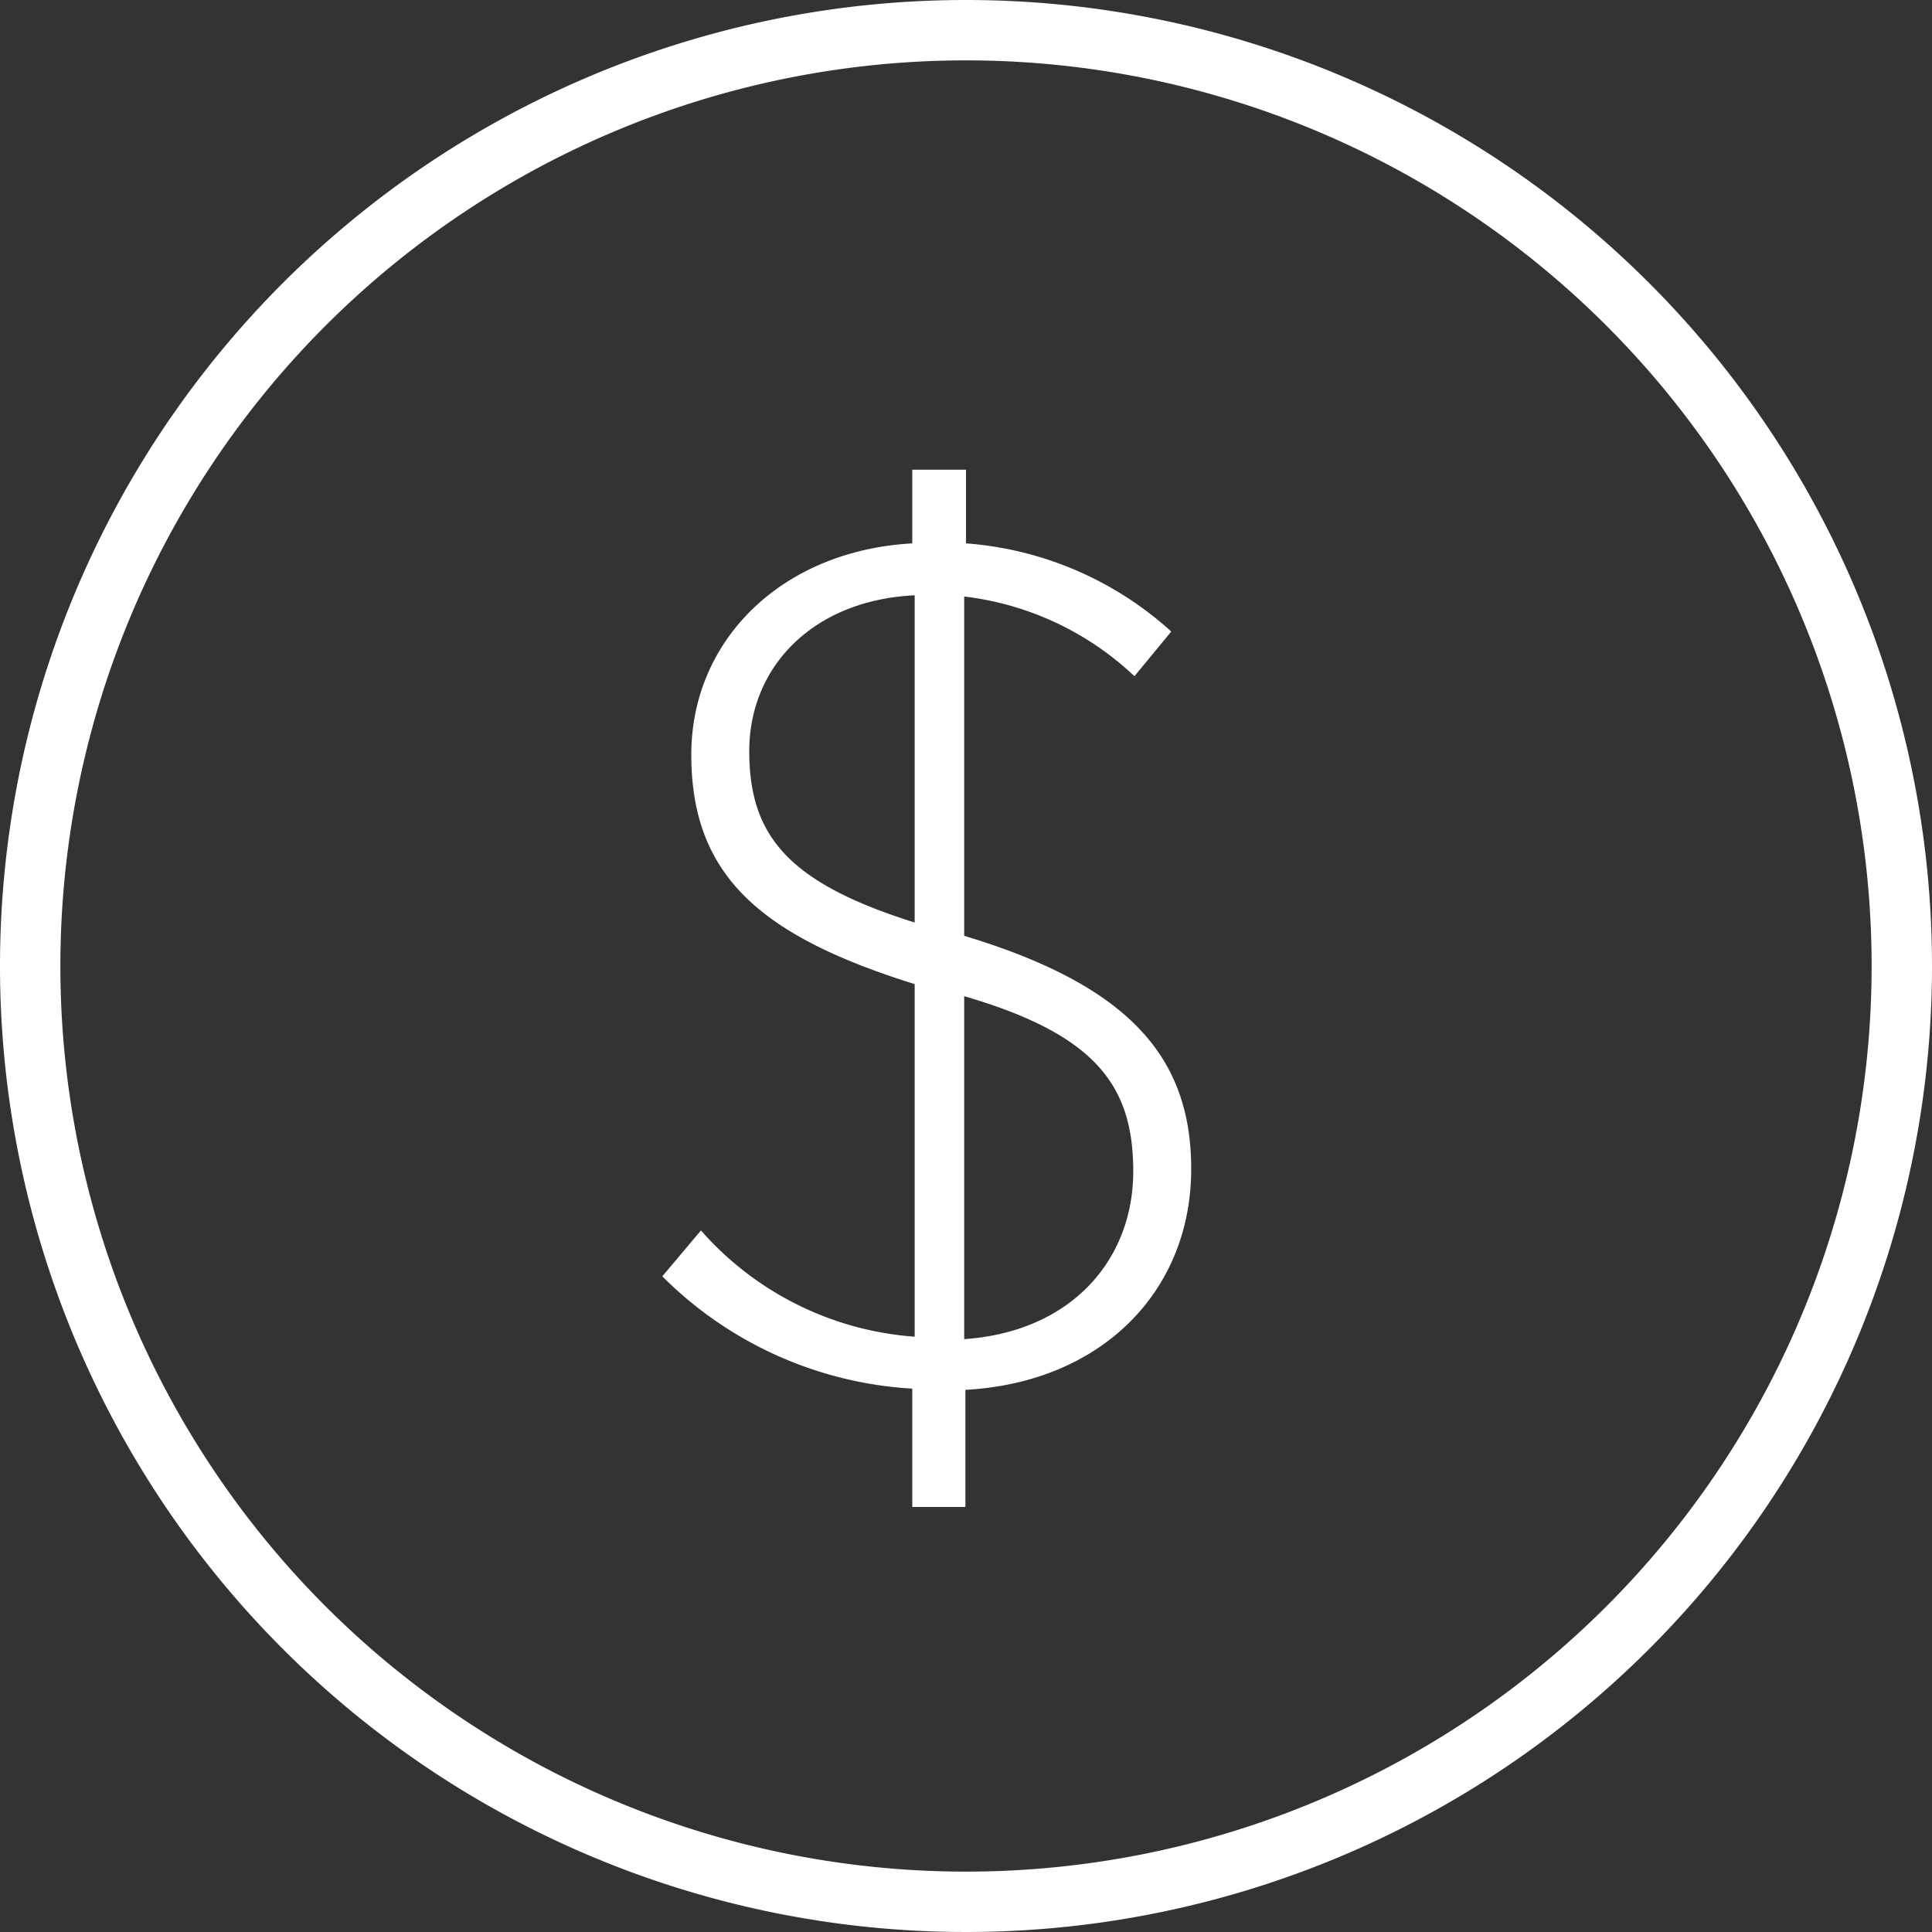 <svg xmlns="http://www.w3.org/2000/svg" width="64" height="64" viewBox="0 0 64 64"><rect x="0" y="0" width="64" height="64" fill="#333333" stroke="none"/><defs><style>.cls-1{fill:#ffffff;}</style></defs><title>Artboard 3</title><g id="BrankTransfer"><g id="Flat"><path class="cls-1" d="M32,2A30,30,0,1,1,2,32,30,30,0,0,1,32,2m0-2A32,32,0,1,0,64,32,32,32,0,0,0,32,0Z"/></g></g><g id="Icon_Names" data-name="Icon Names"><path class="cls-1" d="M37.58,22.4a9.9,9.9,0,0,0-5.64-2.64V31c5.44,1.64,7.52,4,7.52,7.72v0c0,4.08-3,7.08-7.48,7.32v3.88H30.22V46a12.74,12.74,0,0,1-8.28-3.72l1.28-1.52a10.42,10.42,0,0,0,7.08,3.52V32.6C25.18,31,22.9,29,22.9,25v0c0-3.8,3-6.76,7.32-7V15.56H32V18a11.38,11.38,0,0,1,6.8,2.92ZM30.3,30.56V19.72c-3.36.16-5.48,2.36-5.48,5.16v0C24.82,27.68,26.1,29.24,30.3,30.56ZM31.94,33V44.36c3.52-.24,5.6-2.6,5.6-5.56v0C37.54,36,36.34,34.28,31.94,33Z"/></g></svg>